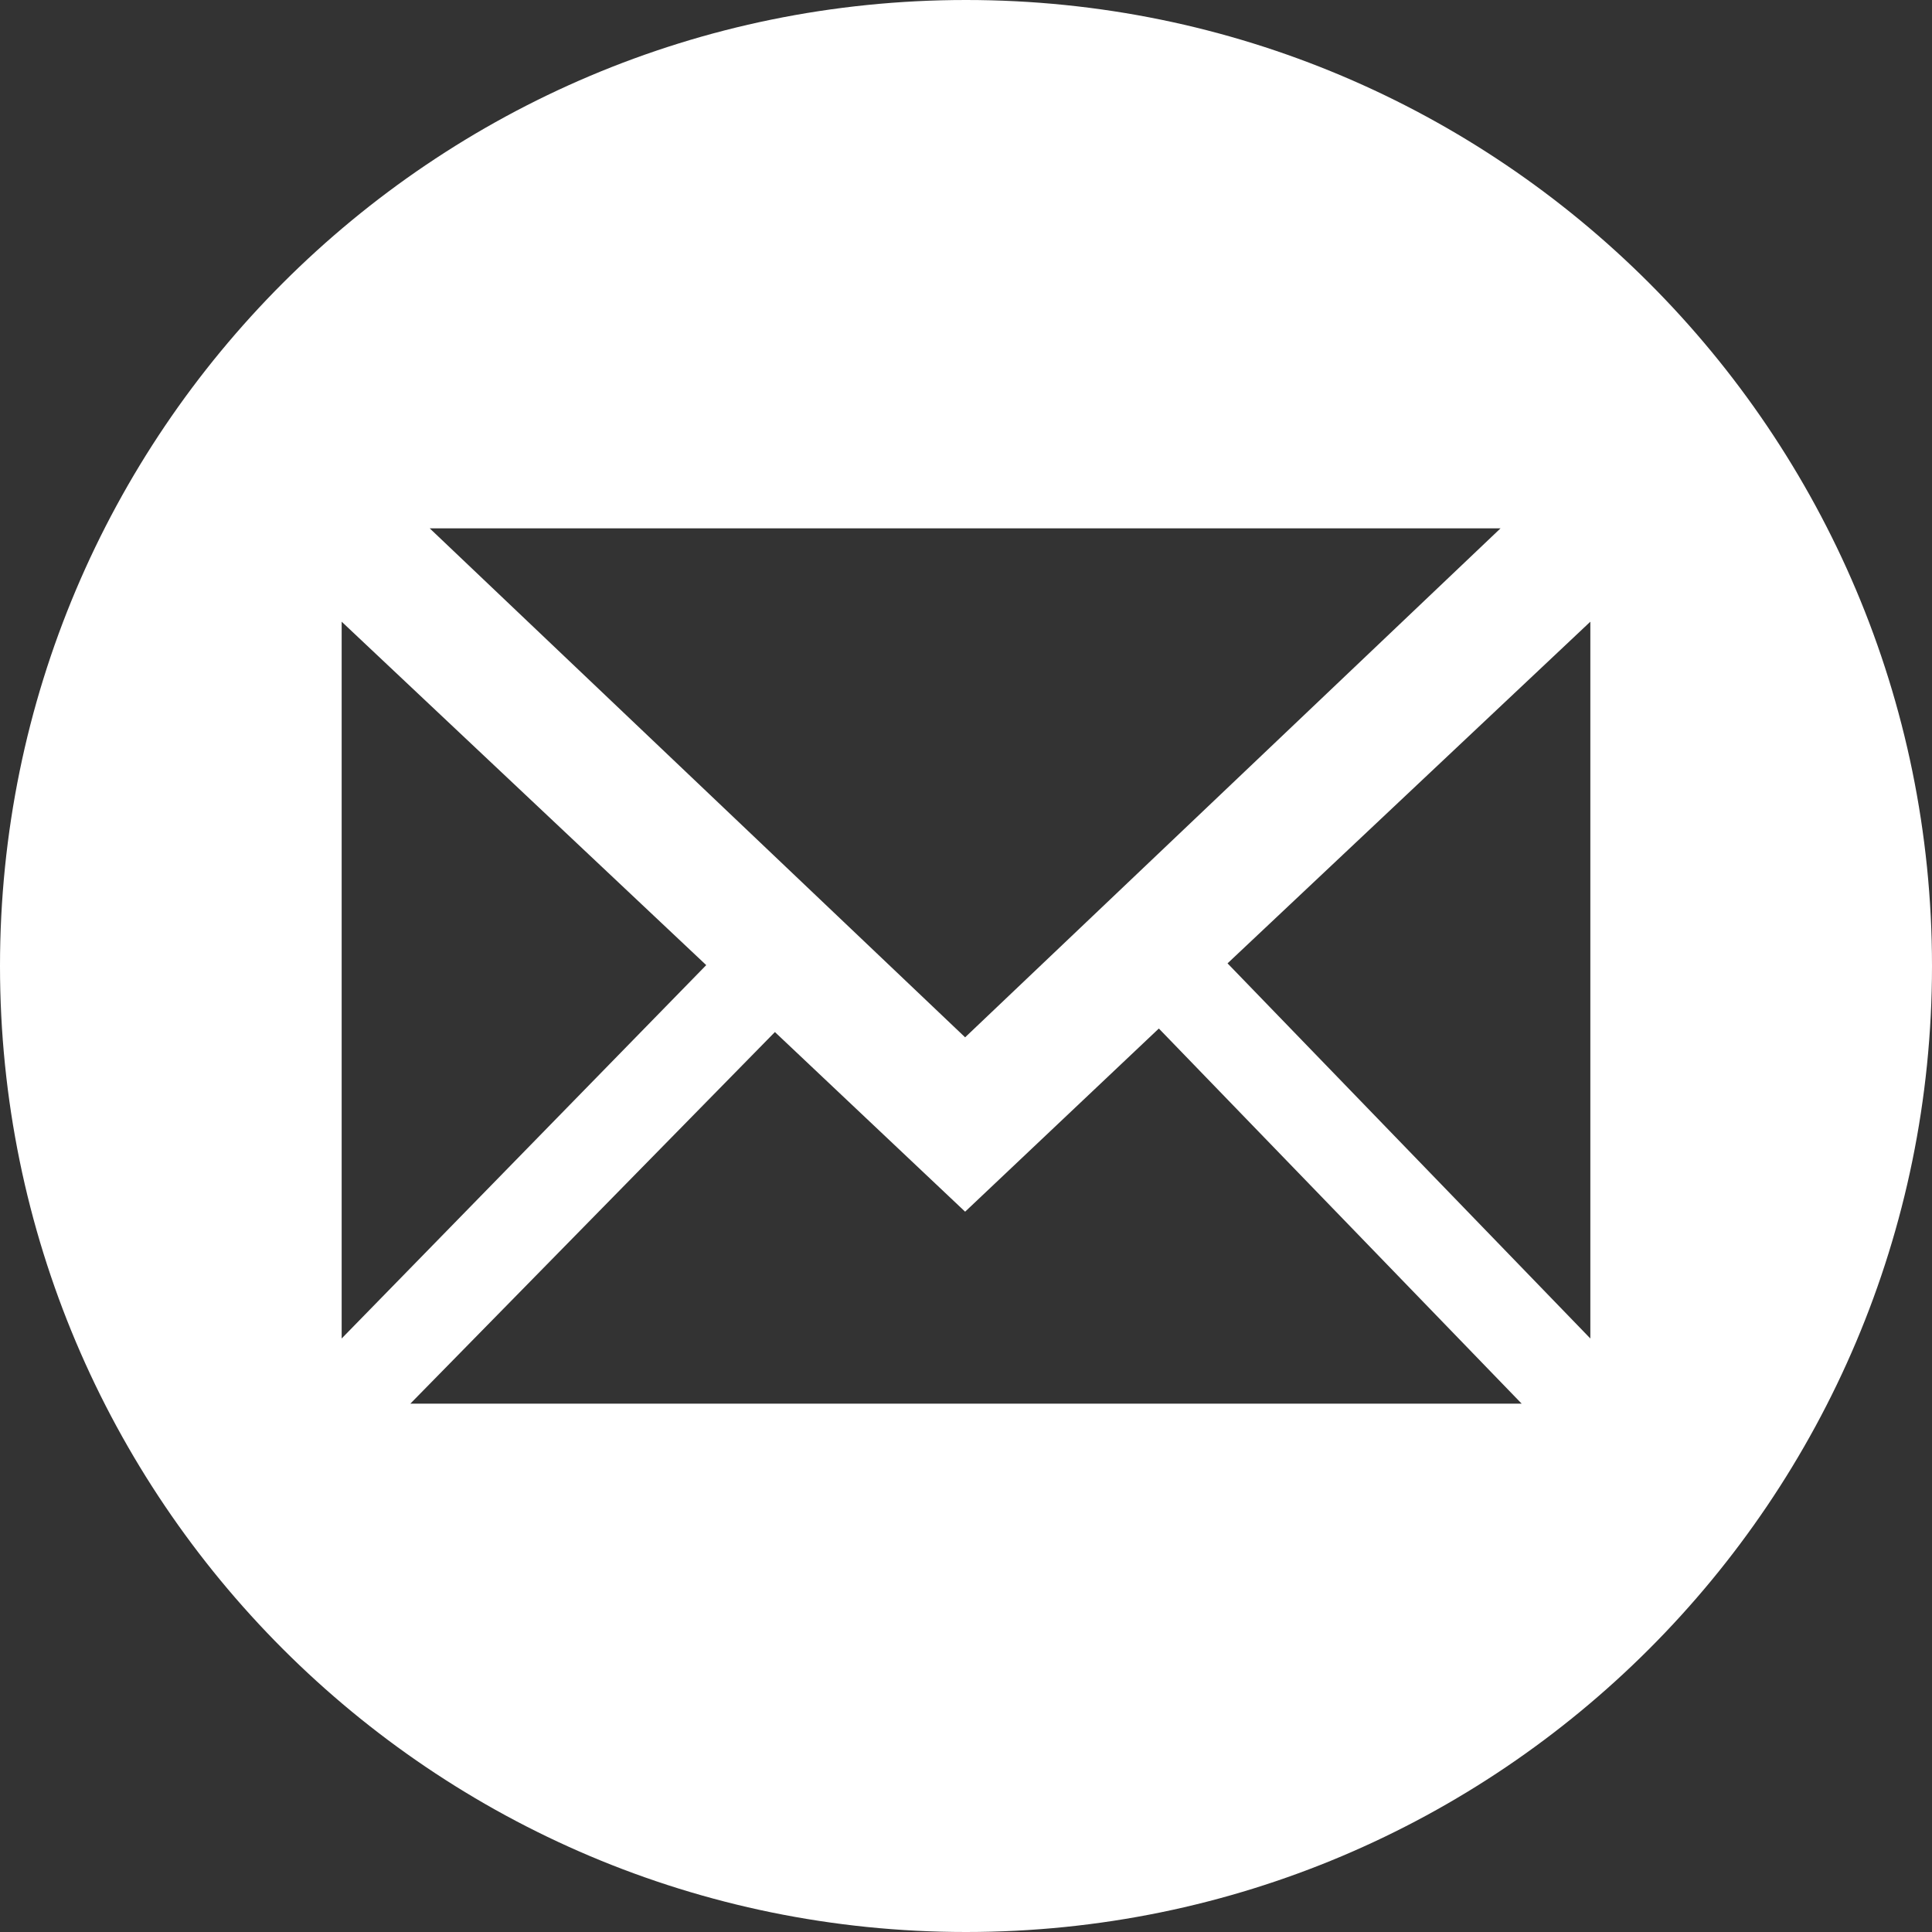 <?xml version="1.0" encoding="utf-8"?>
<!-- Generator: Adobe Illustrator 17.0.0, SVG Export Plug-In . SVG Version: 6.00 Build 0)  -->
<!DOCTYPE svg PUBLIC "-//W3C//DTD SVG 1.1//EN" "http://www.w3.org/Graphics/SVG/1.1/DTD/svg11.dtd">
<svg version="1.1" id="Layer_1" xmlns="http://www.w3.org/2000/svg" xmlns:xlink="http://www.w3.org/1999/xlink" x="0px" y="0px"
	 width="400px" height="400px" viewBox="106.035 428.035 400 400" enable-background="new 106.035 428.035 400 400"
	 xml:space="preserve">
<rect x="106.035" y="428.035" width="400" height="400" fill="#333333" stroke="none"/>
<path fill="#FFFFFF" d="M306.035,428.035c-110.457,0-200,89.543-200,200s89.543,200,200,200s200-89.543,200-200
	S416.493,428.035,306.035,428.035z M416.703,537.424L305.854,642.802L195.005,537.424H416.703z M176.773,556.749l75.479,71.103
	l-75.479,77.303V556.749z M190.993,718.647l75.479-76.938l39.382,37.193l40.109-37.923l75.115,77.667H190.993L190.993,718.647z
	 M435.299,705.155l-75.115-77.667l75.114-70.738L435.299,705.155L435.299,705.155z"/>
</svg>

